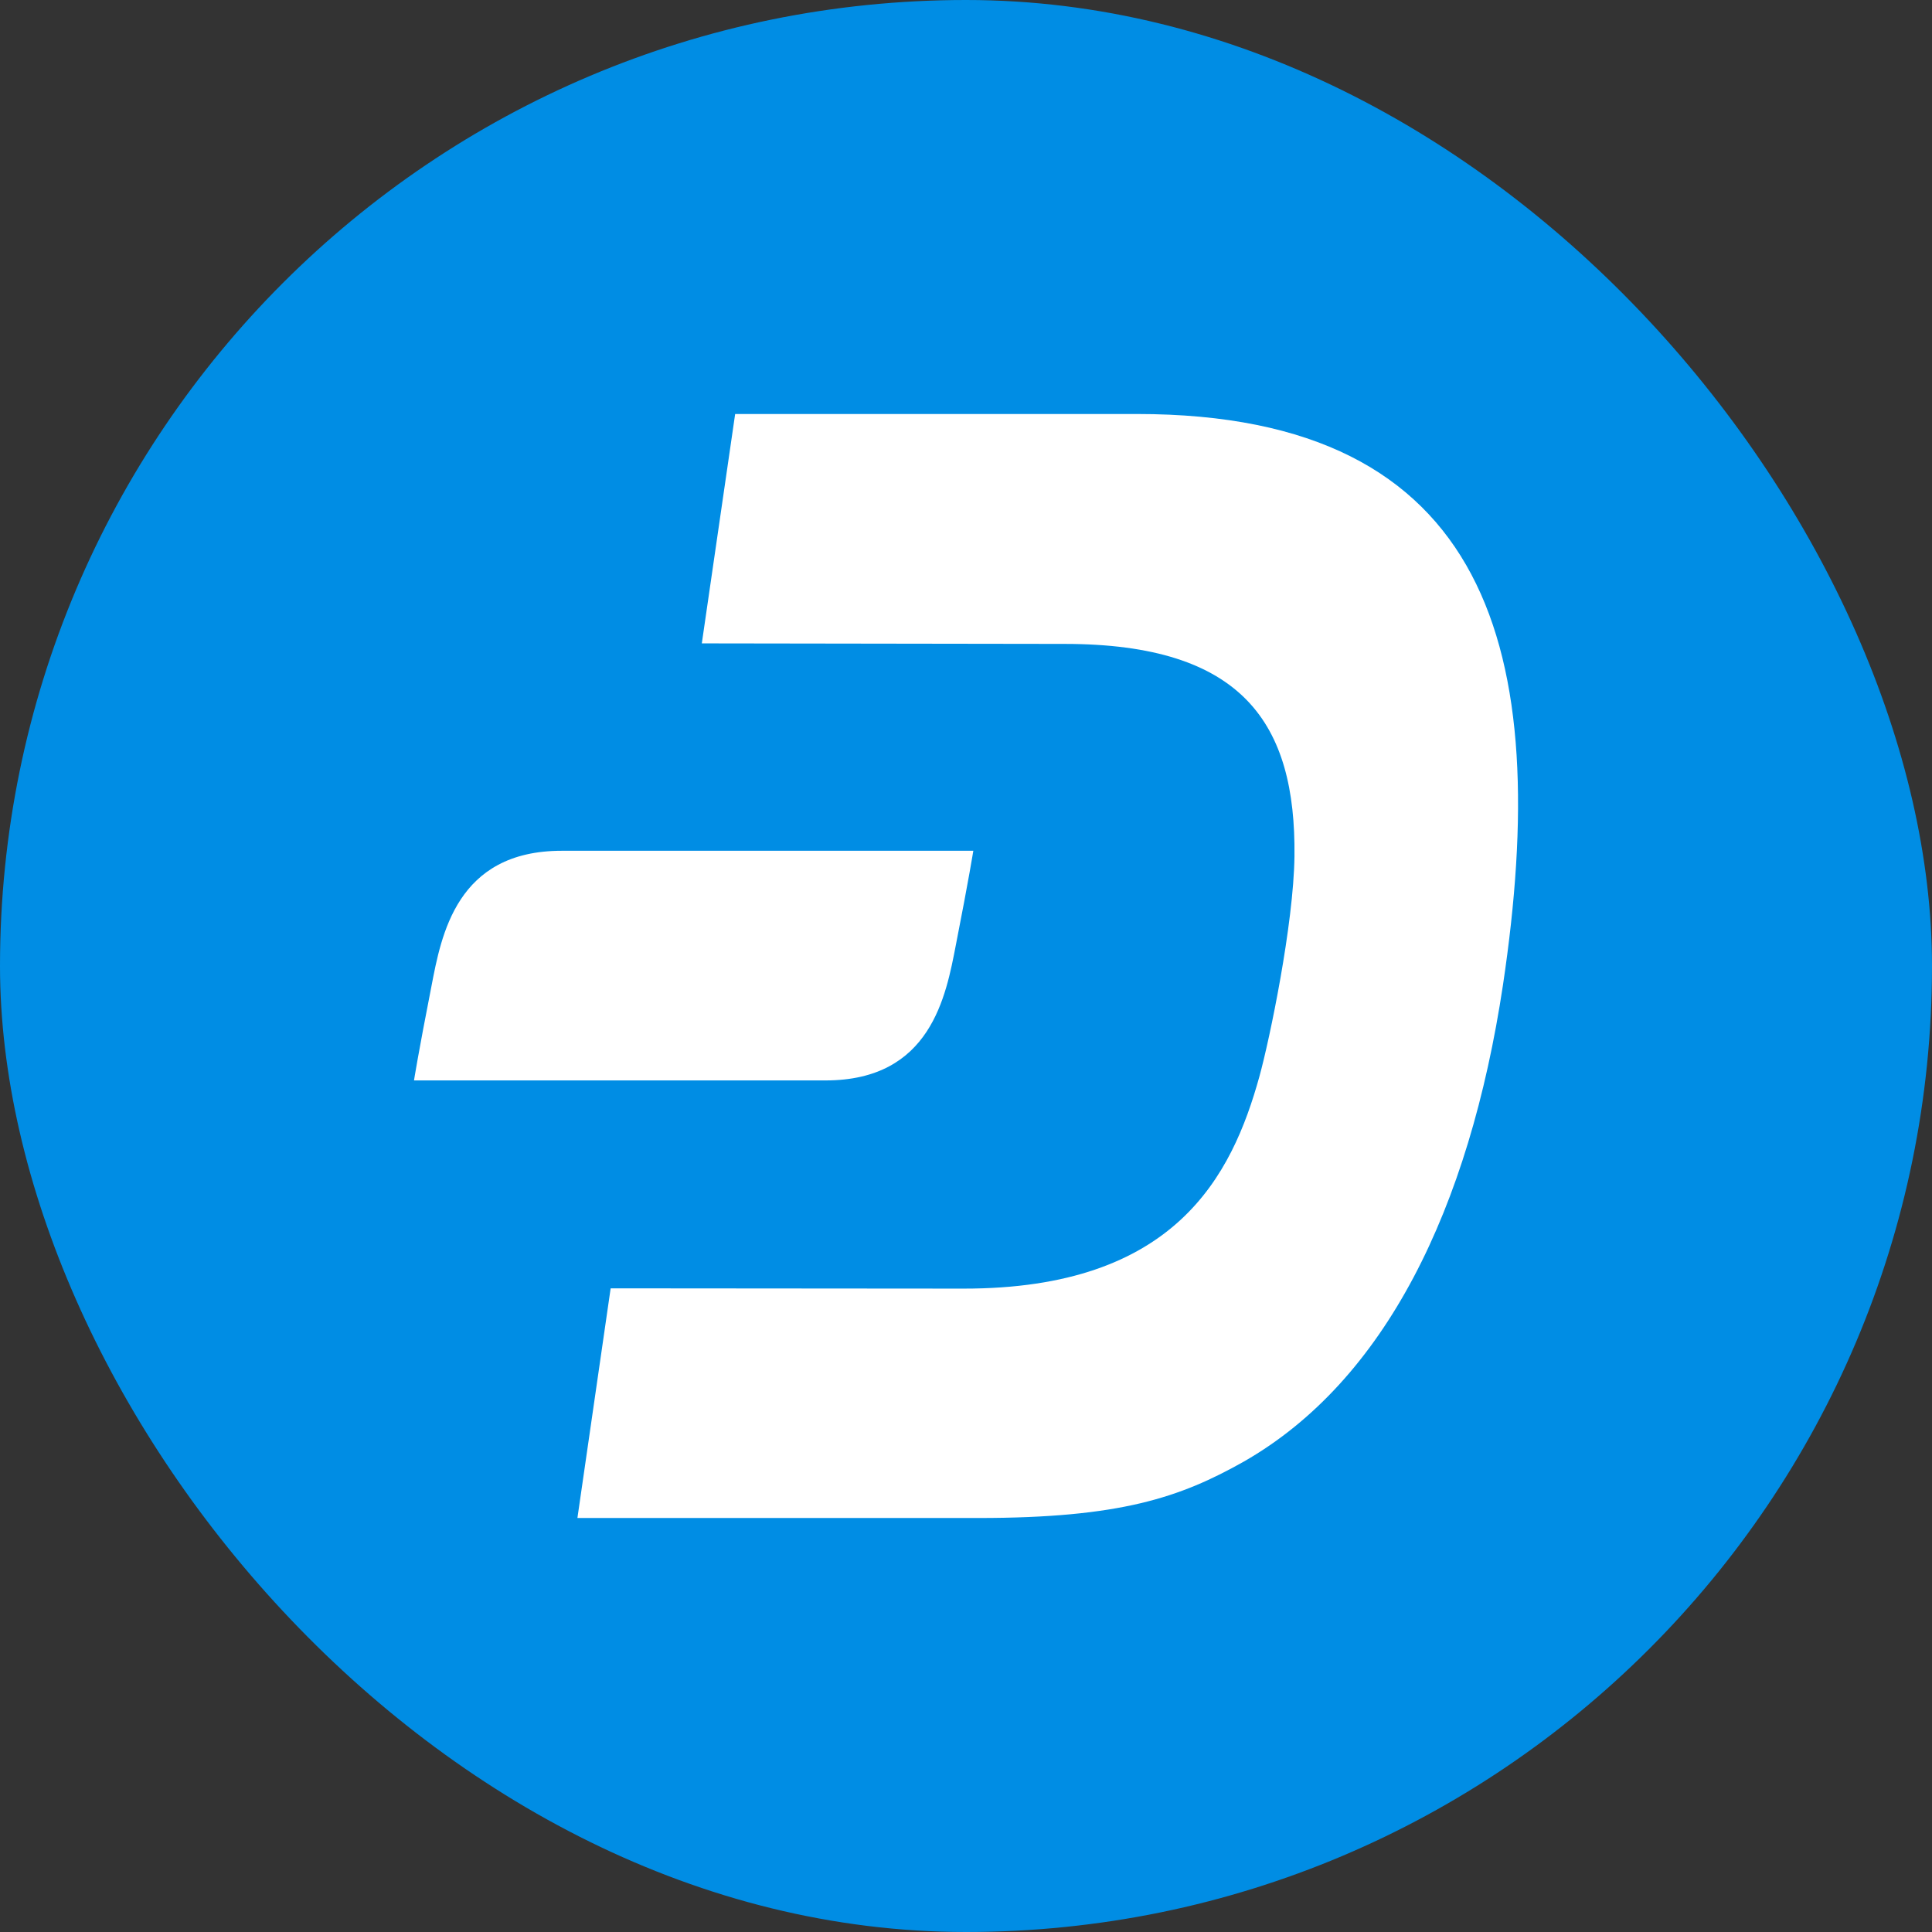 <svg width="70" height="70" viewBox="0 0 70 70" fill="none" xmlns="http://www.w3.org/2000/svg">
<rect x="0" y="0" width="70" height="70" fill="#333333" stroke="none"/>
<rect width="70" height="70" rx="35" fill="#008DE4"/>
<g clip-path="url(#clip0_27_22)">
<path d="M41.198 15H26.636L25.428 23.311L38.572 23.33C45.047 23.33 46.956 26.228 46.901 31.027C46.87 33.484 46.005 37.649 45.631 39.002C44.634 42.601 42.585 46.699 34.903 46.689L22.125 46.679L20.921 55H35.452C40.578 55 42.752 54.261 45.066 52.956C50.185 50.029 53.231 43.81 54.455 35.691C56.266 23.599 54.007 15 41.198 15Z" fill="white"/>
<path d="M20.353 30.825C16.535 30.825 15.989 33.887 15.631 35.739C15.156 38.157 15 39.146 15 39.146H29.912C33.73 39.146 34.275 36.084 34.634 34.232C35.109 31.814 35.265 30.825 35.265 30.825H20.353Z" fill="white"/>
</g>
<defs>
<clipPath id="clip0_27_22">
<rect width="40" height="40" fill="white" transform="translate(15 15)"/>
</clipPath>
</defs>
</svg>
